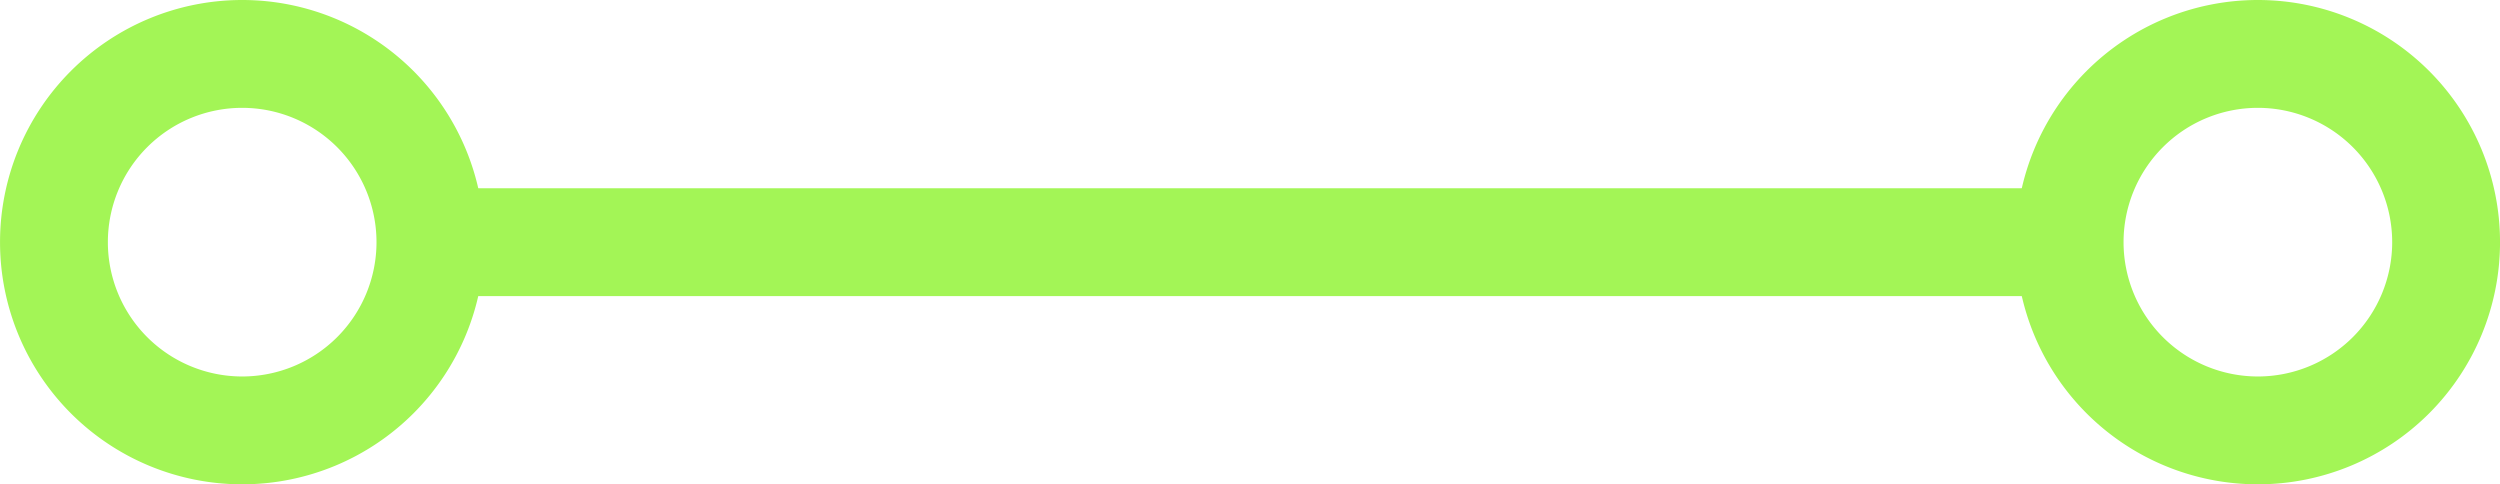 <svg xmlns="http://www.w3.org/2000/svg" width="92.729" height="17.965" viewBox="0 0 92.729 17.965">
  <g id="Group_7402" data-name="Group 7402" transform="translate(-523.11 -2305.079)">
    <path id="Path_4706" data-name="Path 4706" d="M499.484,1052.056a6.982,6.982,0,1,0,6.982,6.982A6.983,6.983,0,0,0,499.484,1052.056Z" transform="translate(32.609 1255.023)" fill="none" stroke="#a3f556" stroke-miterlimit="10" stroke-width="4"/>
    <path id="Path_6964" data-name="Path 6964" d="M499.484,1052.056a6.982,6.982,0,1,0,6.982,6.982A6.983,6.983,0,0,0,499.484,1052.056Z" transform="translate(107.374 1255.023)" fill="none" stroke="#a3f556" stroke-miterlimit="10" stroke-width="4"/>
    <line id="Line_217" data-name="Line 217" x2="61.095" transform="translate(539.076 2314.062)" fill="none" stroke="#a3f556" stroke-miterlimit="10" stroke-width="4"/>
  </g>
</svg>
